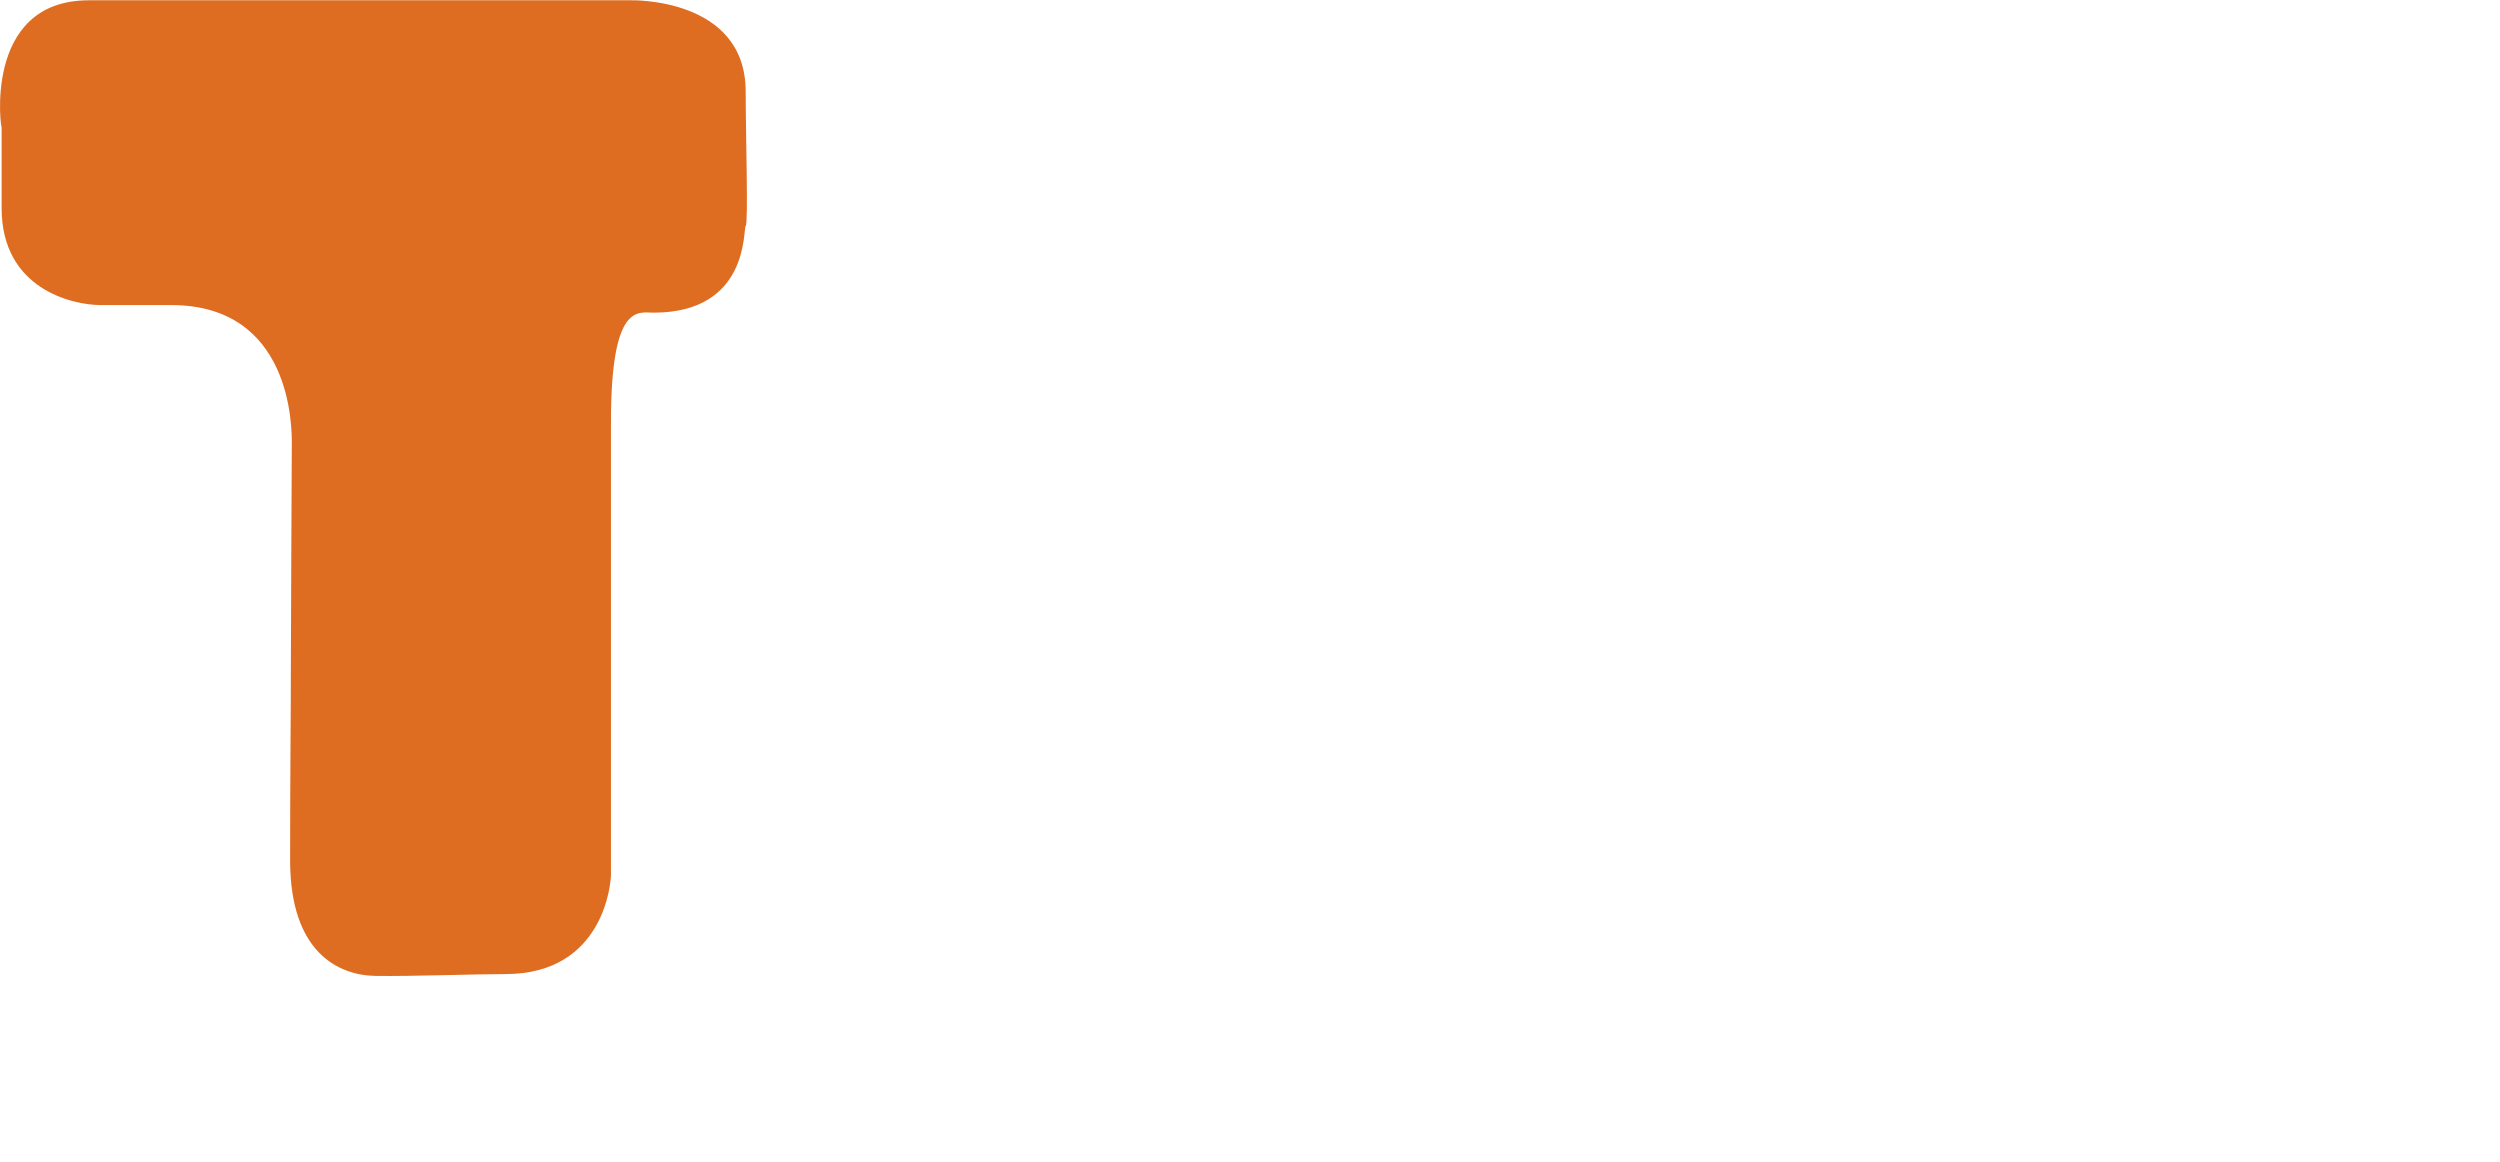 <?xml version="1.0" encoding="utf-8"?>
<!-- Generator: Adobe Illustrator 27.6.1, SVG Export Plug-In . SVG Version: 6.00 Build 0)  -->
<svg version="1.1" id="レイヤー_1" xmlns="http://www.w3.org/2000/svg" xmlns:xlink="http://www.w3.org/1999/xlink" x="0px"
	 y="0px" viewBox="0 0 598.82 278.35" style="enable-background:new 0 0 598.82 278.35;" xml:space="preserve">
<style type="text/css">
	.st0{fill-rule:evenodd;clip-rule:evenodd;fill:#DE6D21;}
</style>
<path class="st0" d="M69.67,160.24c0-12.31,0.23-50.17,0.23-54.04s-0.01-33.13-28.92-33.13H24.1c-6.7,0-23.71-3.81-23.71-23.2
	c0-8.17,0-21.39,0-19.51c0,1.87-4.97-30.29,20.89-30.29h129.85c0,0,27.48-0.76,27.48,21.87c0,10.25,0.66,31.55,0,32.21
	c-0.66,0.66,0.96,20.74-22.06,20.74c-3.71,0-10.21-2.45-10.21,26.27V209.6c0,1.33-1.38,23.72-25.29,23.72
	c-7.38,0-22.27,0.56-31.08,0.44c-8.8-0.12-20.48-5.52-20.48-27.67C69.49,183.94,69.67,172.56,69.67,160.24z"/>
</svg>
